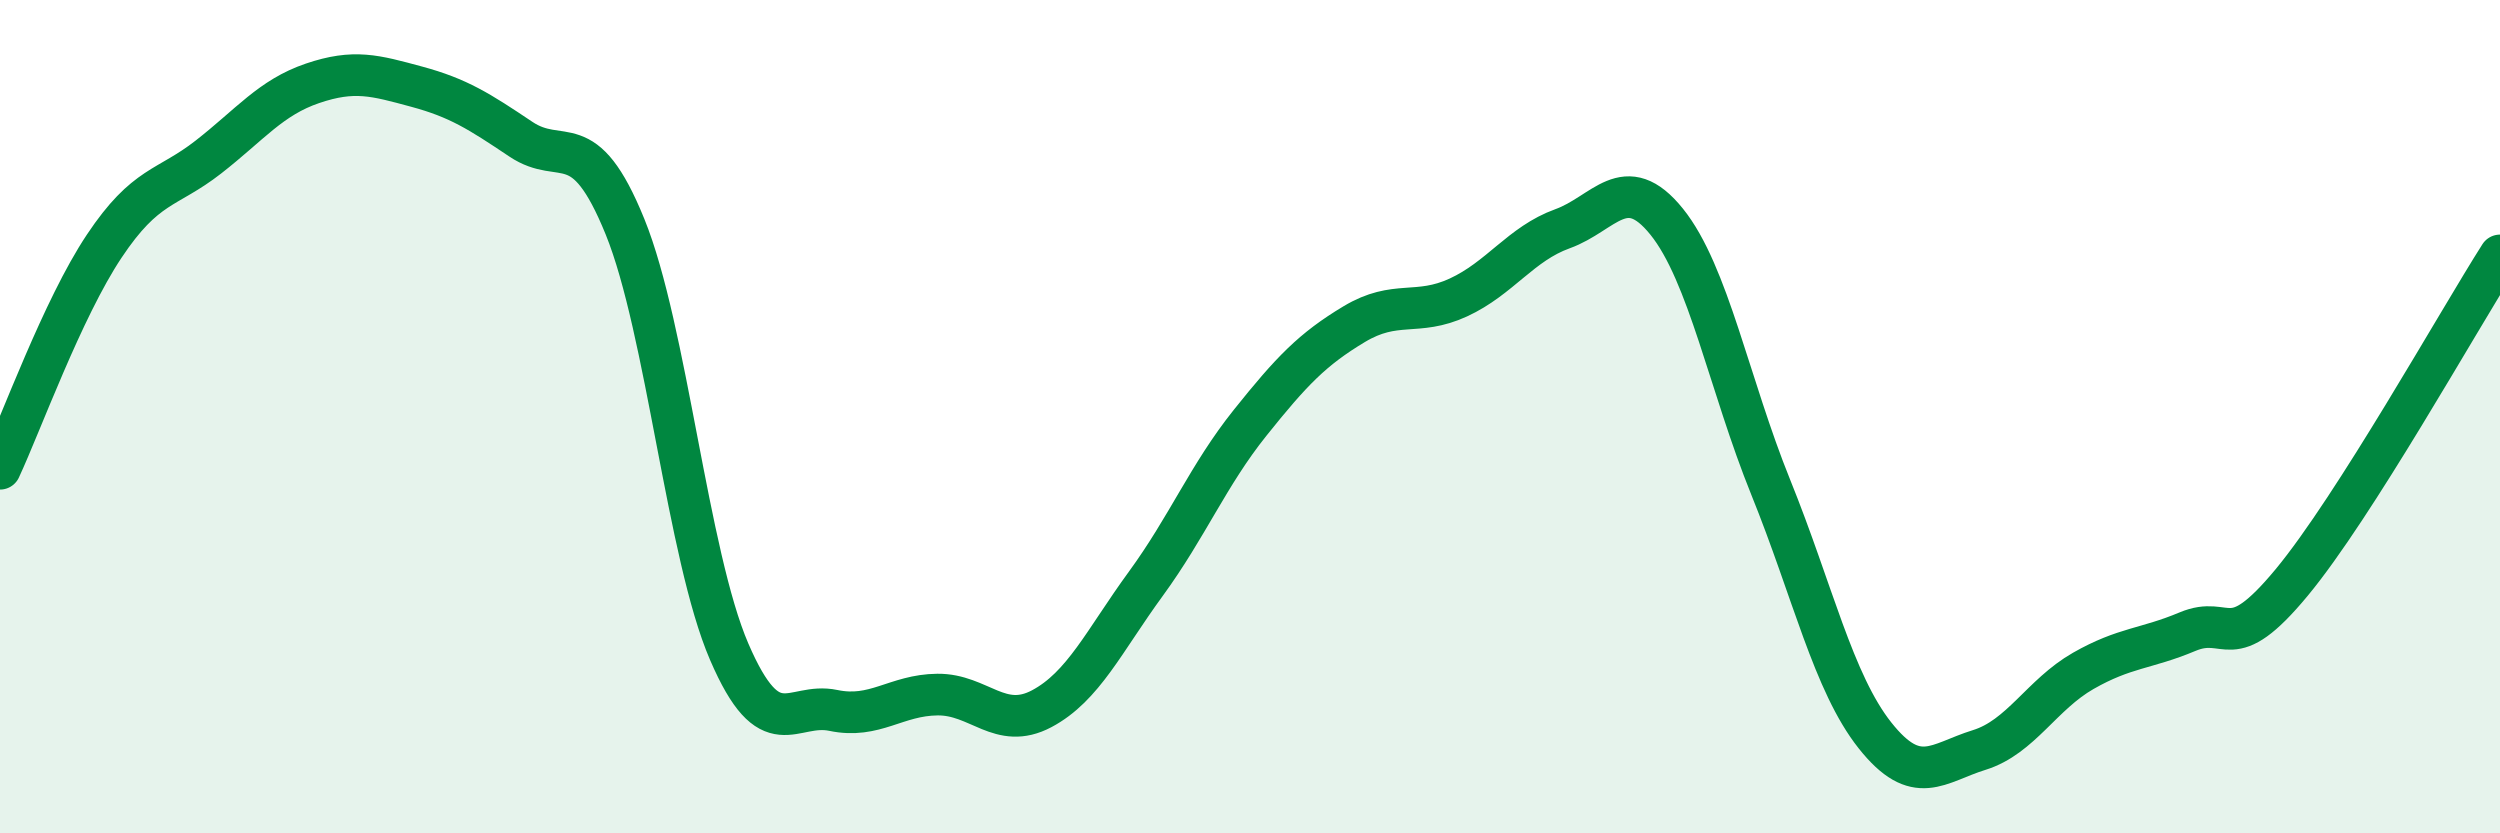 
    <svg width="60" height="20" viewBox="0 0 60 20" xmlns="http://www.w3.org/2000/svg">
      <path
        d="M 0,11.25 C 0.5,10.18 1.5,7.41 2.5,5.91 C 3.5,4.41 4,4.55 5,3.77 C 6,2.99 6.5,2.34 7.5,2 C 8.5,1.66 9,1.81 10,2.08 C 11,2.35 11.5,2.67 12.5,3.34 C 13.5,4.01 14,2.98 15,5.44 C 16,7.9 16.5,13.32 17.5,15.64 C 18.5,17.96 19,16.84 20,17.05 C 21,17.26 21.5,16.68 22.5,16.67 C 23.5,16.66 24,17.54 25,17.01 C 26,16.48 26.5,15.38 27.5,14.01 C 28.5,12.64 29,11.4 30,10.15 C 31,8.9 31.5,8.38 32.5,7.78 C 33.5,7.18 34,7.6 35,7.14 C 36,6.68 36.5,5.85 37.5,5.49 C 38.5,5.13 39,4.08 40,5.32 C 41,6.56 41.5,9.23 42.5,11.7 C 43.5,14.17 44,16.39 45,17.65 C 46,18.91 46.5,18.31 47.5,18 C 48.5,17.69 49,16.67 50,16.1 C 51,15.53 51.5,15.58 52.5,15.16 C 53.5,14.74 53.5,15.79 55,13.98 C 56.5,12.17 59,7.7 60,6.13L60 20L0 20Z"
        fill="#008740"
        opacity="0.1"
        stroke-linecap="round"
        stroke-linejoin="round"
      />
      <path
        d="M 0,11.25 C 0.5,10.18 1.5,7.41 2.5,5.91 C 3.5,4.41 4,4.55 5,3.77 C 6,2.99 6.5,2.34 7.5,2 C 8.5,1.66 9,1.81 10,2.08 C 11,2.35 11.5,2.67 12.5,3.34 C 13.5,4.01 14,2.98 15,5.44 C 16,7.9 16.5,13.32 17.5,15.64 C 18.5,17.96 19,16.84 20,17.05 C 21,17.26 21.5,16.68 22.5,16.67 C 23.5,16.66 24,17.54 25,17.01 C 26,16.48 26.5,15.38 27.5,14.01 C 28.5,12.64 29,11.4 30,10.15 C 31,8.9 31.5,8.38 32.5,7.78 C 33.5,7.18 34,7.6 35,7.14 C 36,6.68 36.5,5.85 37.5,5.49 C 38.5,5.13 39,4.08 40,5.32 C 41,6.56 41.5,9.23 42.5,11.7 C 43.5,14.17 44,16.39 45,17.65 C 46,18.91 46.5,18.31 47.5,18 C 48.5,17.69 49,16.67 50,16.1 C 51,15.53 51.5,15.58 52.5,15.16 C 53.5,14.74 53.5,15.79 55,13.98 C 56.5,12.17 59,7.7 60,6.13"
        stroke="#008740"
        stroke-width="1"
        fill="none"
        stroke-linecap="round"
        stroke-linejoin="round"
      />
    </svg>
  